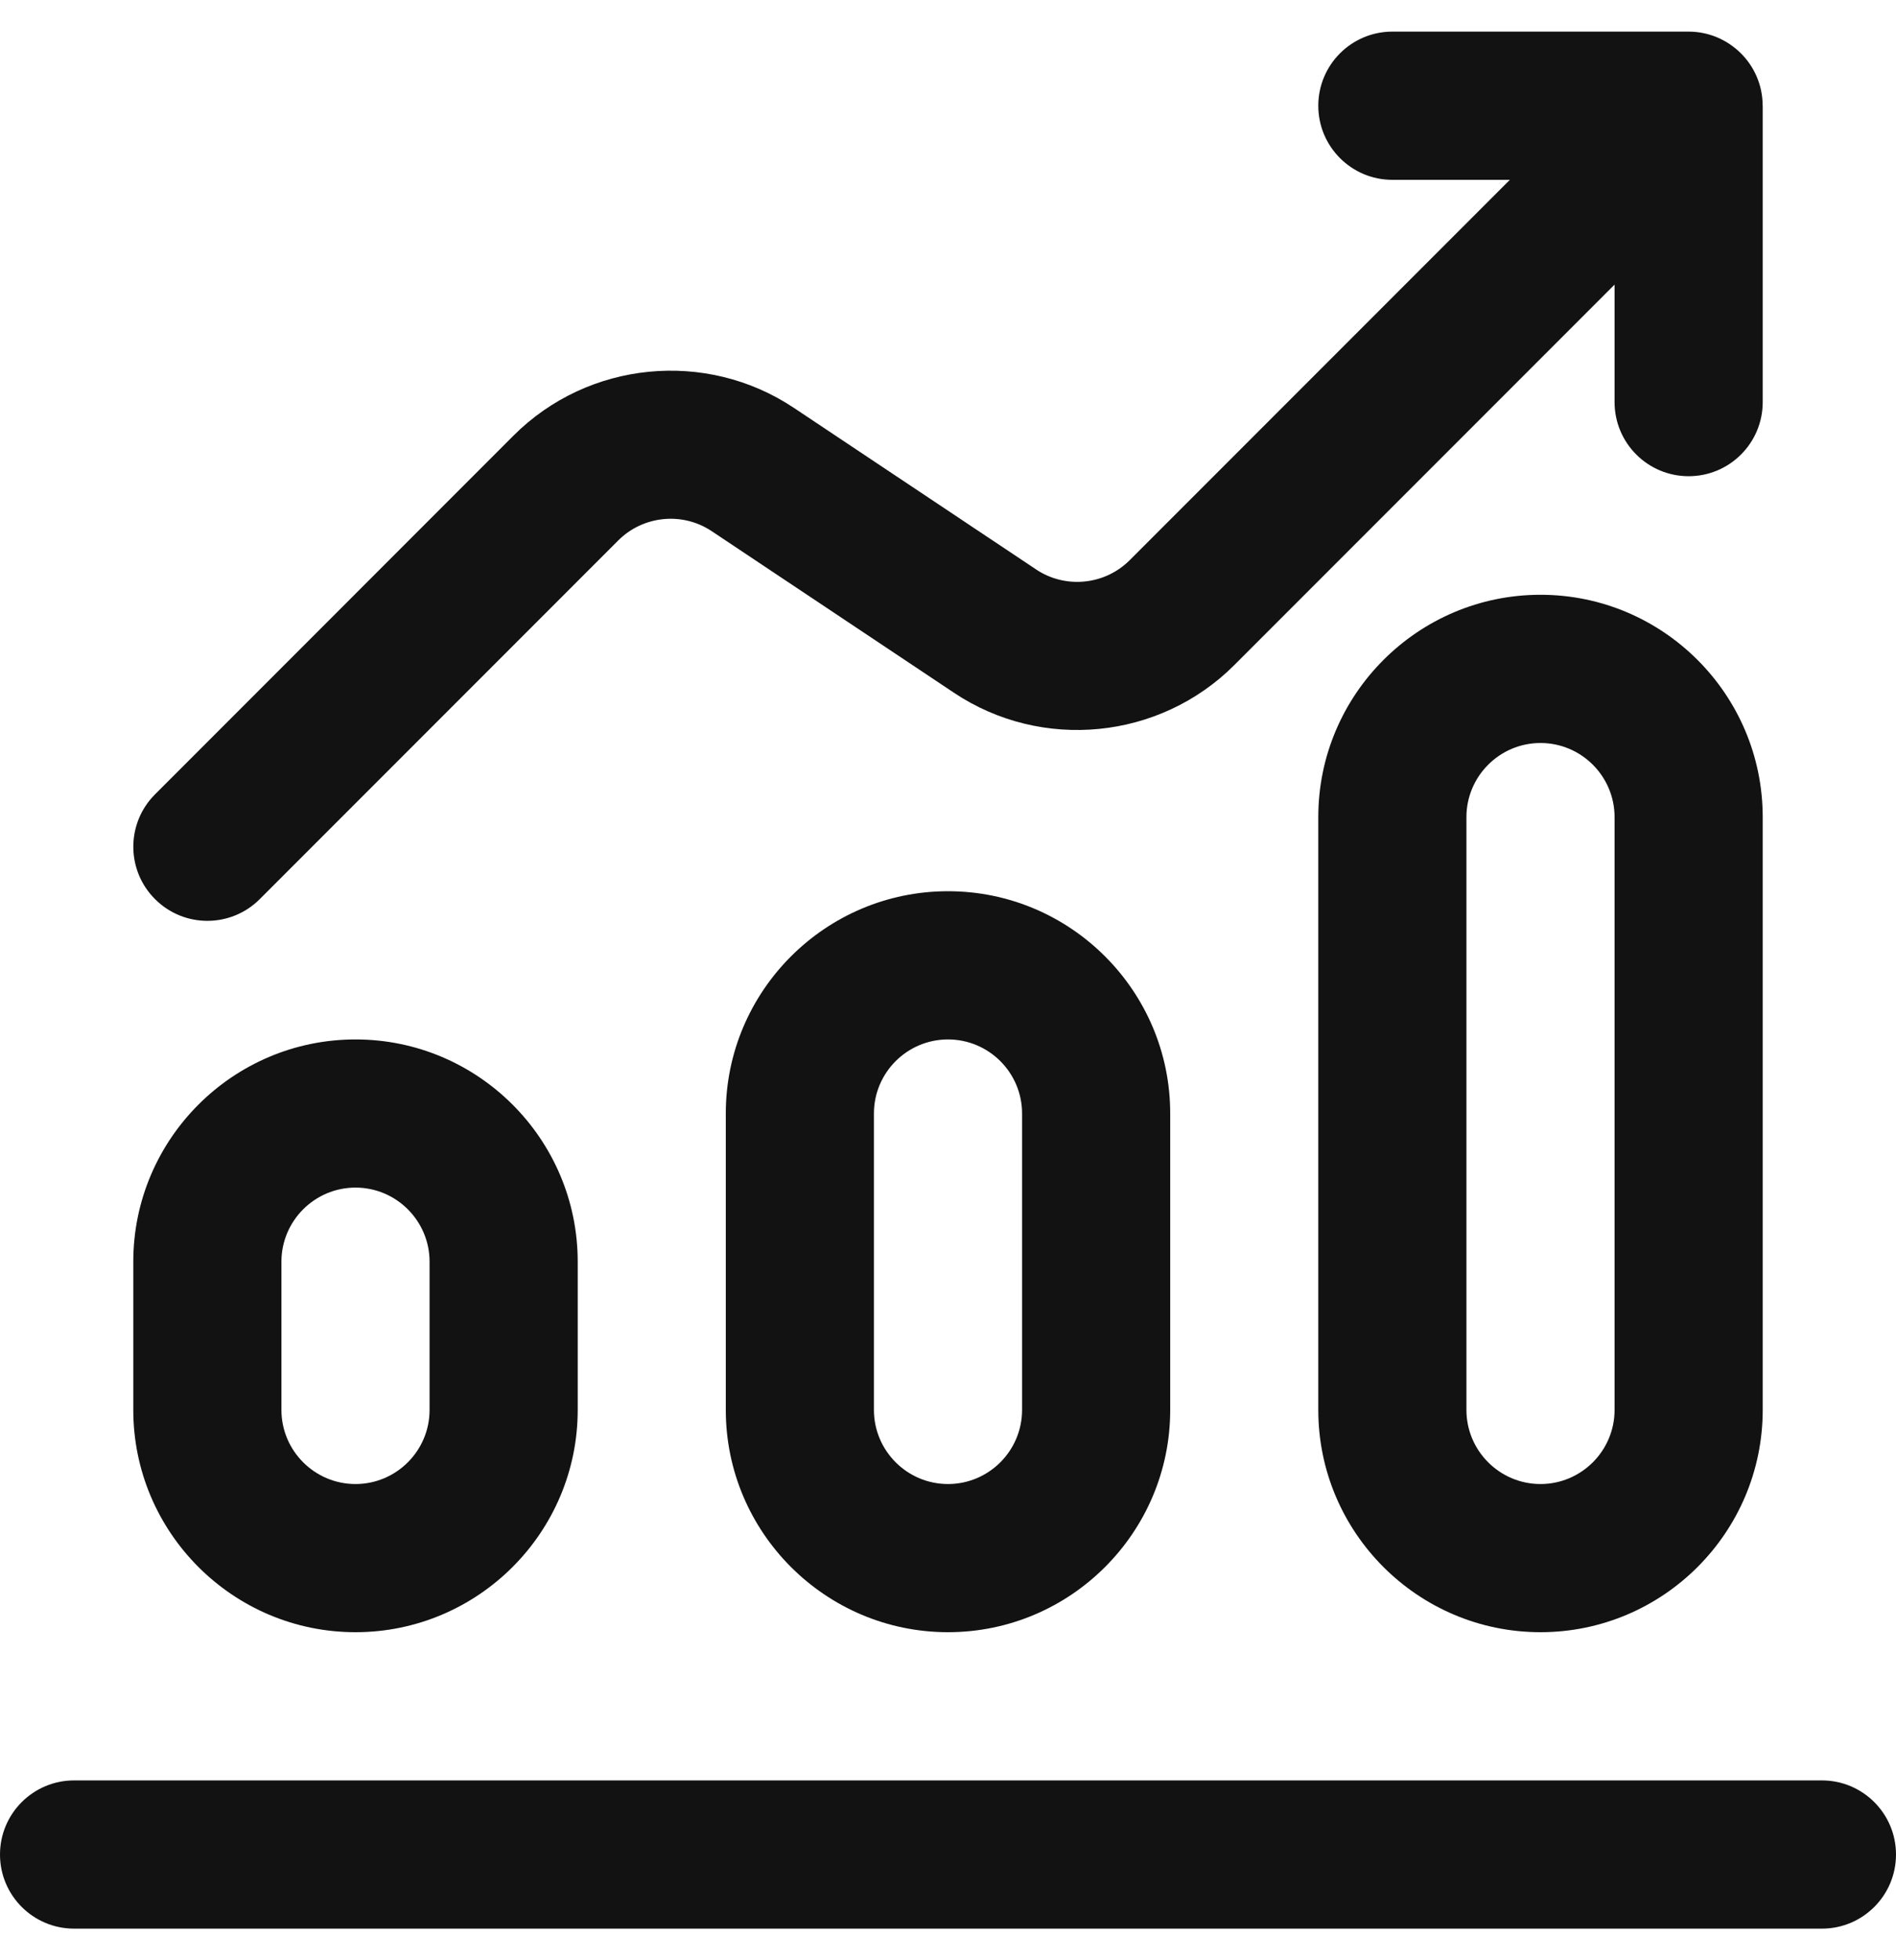 <svg width="30" height="31" viewBox="0 0 30 31" fill="none" xmlns="http://www.w3.org/2000/svg">
<g clip-path="url(#clip0_685_7056)">
<path d="M28.828 28.156H1.172C0.525 28.156 0 28.681 0 29.328C0 29.975 0.525 30.5 1.172 30.5H28.828C29.475 30.5 30 29.975 30 29.328C30 28.681 29.475 28.156 28.828 28.156ZM9.141 22.297V19.953C9.141 18.015 7.564 16.438 5.625 16.438C3.686 16.438 2.109 18.015 2.109 19.953V22.297C2.109 24.235 3.686 25.812 5.625 25.812C7.564 25.812 9.141 24.235 9.141 22.297ZM4.453 22.297V19.953C4.453 19.307 4.979 18.781 5.625 18.781C6.271 18.781 6.797 19.307 6.797 19.953V22.297C6.797 22.943 6.271 23.469 5.625 23.469C4.979 23.469 4.453 22.943 4.453 22.297ZM18.516 22.297V17.609C18.516 15.671 16.939 14.094 15 14.094C13.062 14.094 11.484 15.671 11.484 17.609V22.297C11.484 24.235 13.062 25.812 15 25.812C16.939 25.812 18.516 24.235 18.516 22.297ZM13.828 22.297V17.609C13.828 16.963 14.354 16.438 15 16.438C15.646 16.438 16.172 16.963 16.172 17.609V22.297C16.172 22.943 15.646 23.469 15 23.469C14.354 23.469 13.828 22.943 13.828 22.297ZM27.891 22.297V12.922C27.891 10.983 26.314 9.406 24.375 9.406C22.436 9.406 20.859 10.983 20.859 12.922V22.297C20.859 24.235 22.436 25.812 24.375 25.812C26.314 25.812 27.891 24.235 27.891 22.297ZM23.203 22.297V12.922C23.203 12.276 23.729 11.75 24.375 11.75C25.021 11.75 25.547 12.276 25.547 12.922V22.297C25.547 22.943 25.021 23.469 24.375 23.469C23.729 23.469 23.203 22.943 23.203 22.297Z" fill="#121212"/>
<path d="M19.531 10.517L25.547 4.501V6.359C25.547 7.007 26.072 7.531 26.719 7.531C27.366 7.531 27.891 7.007 27.891 6.359V1.672C27.891 1.67 27.89 1.668 27.89 1.667C27.887 1.011 27.35 0.5 26.719 0.5H22.031C21.384 0.5 20.859 1.025 20.859 1.672C20.859 2.319 21.384 2.844 22.031 2.844H23.89L17.874 8.86C17.48 9.253 16.858 9.315 16.395 9.006L12.561 6.45C11.172 5.524 9.306 5.708 8.125 6.889L2.453 12.562C1.995 13.02 1.995 13.762 2.453 14.219C2.91 14.677 3.652 14.677 4.11 14.219L9.782 8.547C10.176 8.153 10.798 8.091 11.261 8.4L15.095 10.956C16.485 11.883 18.35 11.698 19.531 10.517Z" fill="#121212"/>
</g>
<defs>
<clipPath id="clip0_685_7056">
<rect width="30" height="30" fill="white" transform="translate(0 0.5)"/>
</clipPath>
</defs>
</svg>
